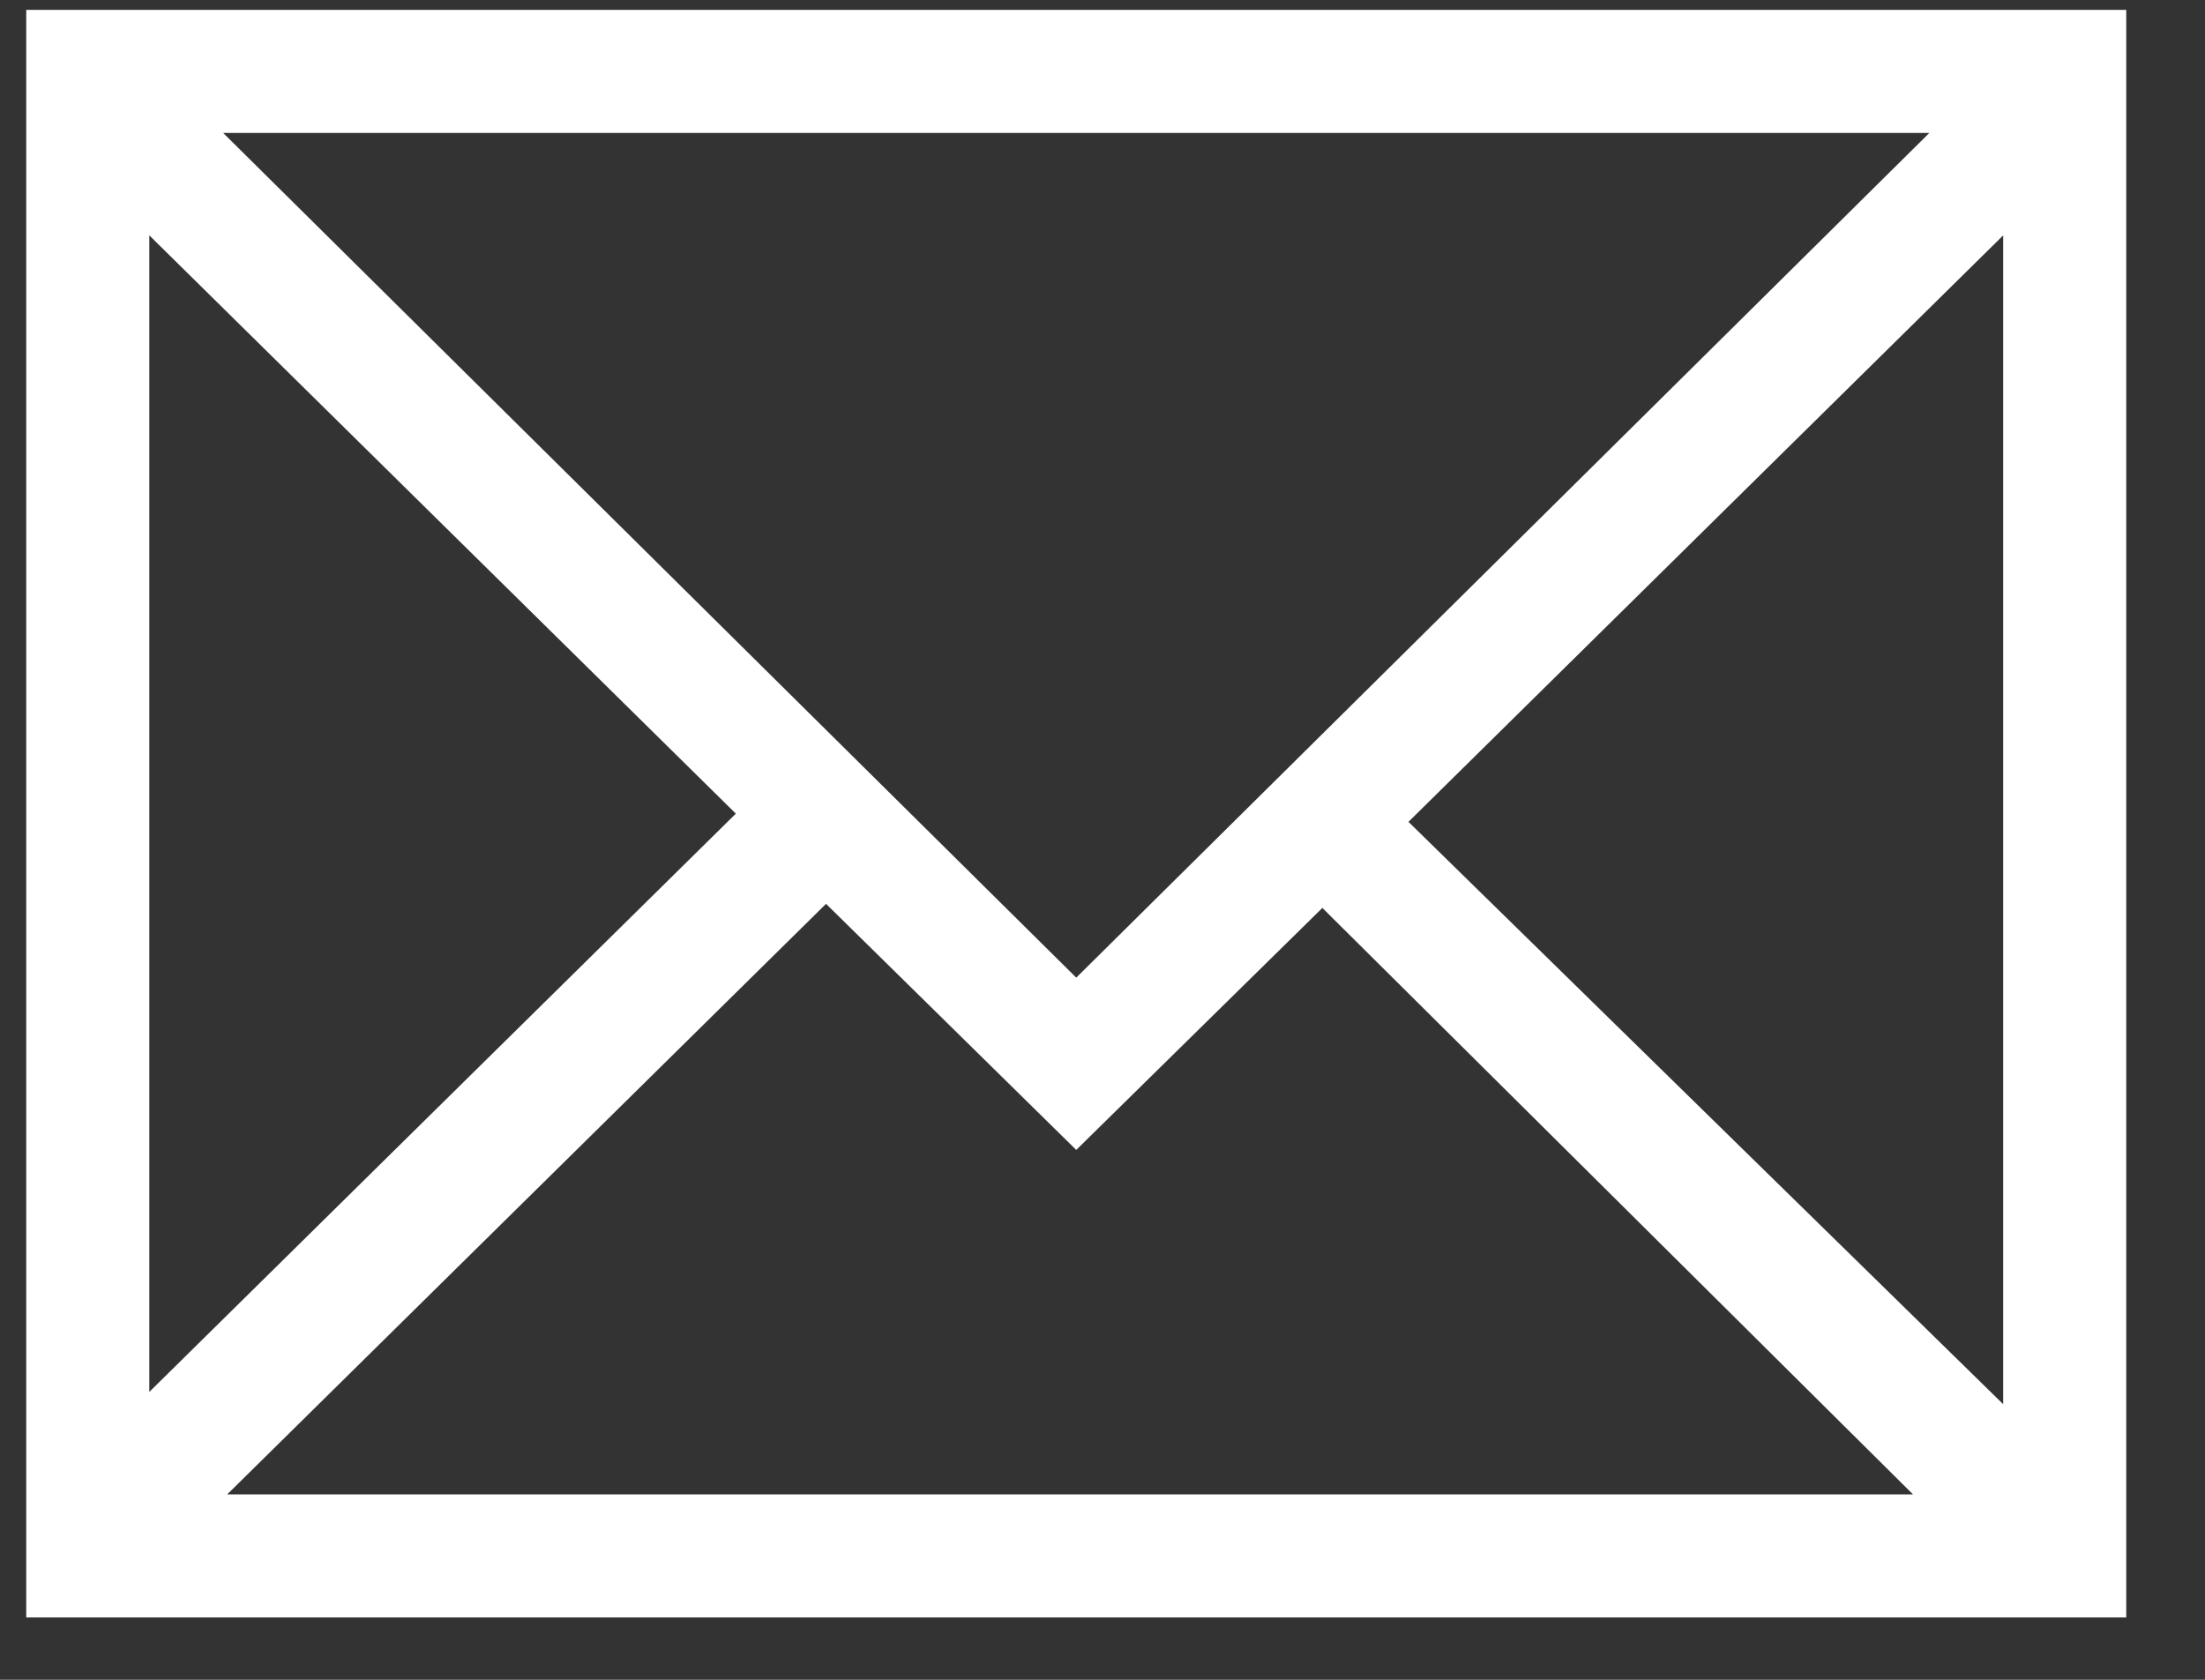 <svg width="21" height="16" viewBox="0 0 21 16" fill="none" xmlns="http://www.w3.org/2000/svg">
<rect x="0" y="0" width="21" height="16" fill="#333333" stroke="none"/>
<path d="M0.25 0.094V15.406H20.25V0.094H0.25ZM10.25 9.312L2.125 1.266H18.375L10.25 9.312ZM7.008 7.75L1.422 13.258V2.242L7.008 7.75ZM7.867 8.609L10.25 10.953L12.594 8.648L18.219 14.234H2.164L7.867 8.609ZM13.414 7.828L19.078 2.242V13.375L13.414 7.828Z" fill="white"/>
</svg>
